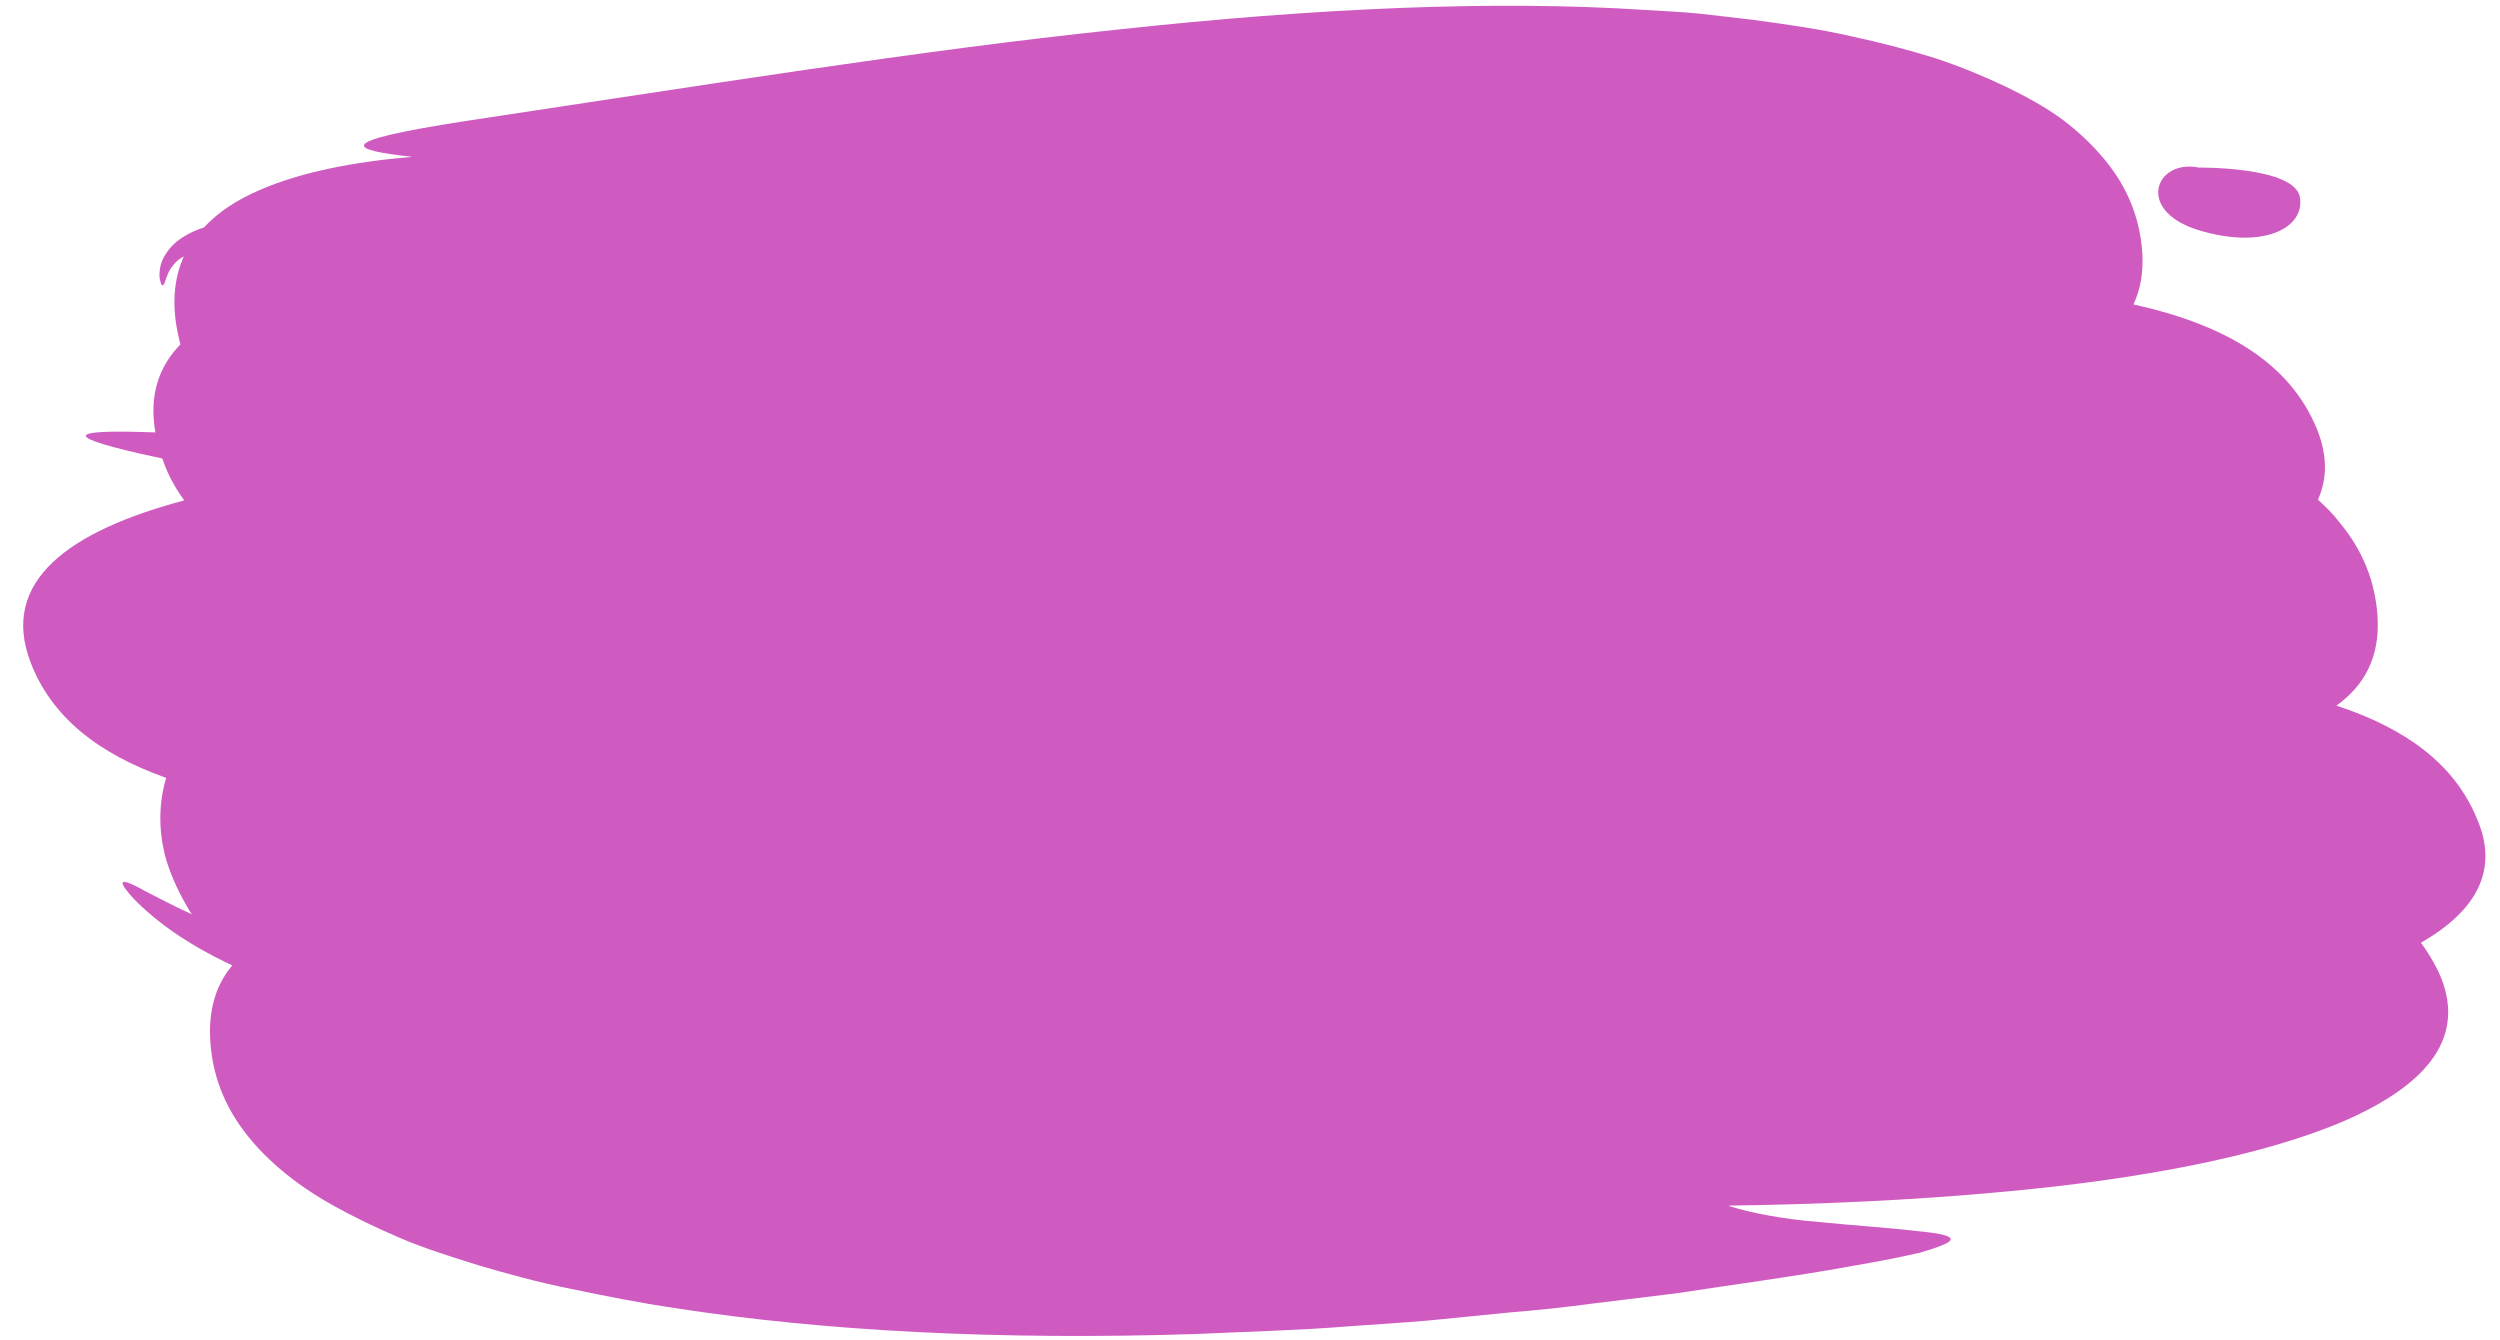<?xml version="1.0" encoding="UTF-8" standalone="no"?><svg xmlns="http://www.w3.org/2000/svg" xmlns:xlink="http://www.w3.org/1999/xlink" fill="#000000" height="187" preserveAspectRatio="xMidYMid meet" version="1" viewBox="75.0 156.4 348.8 187.0" width="348.8" zoomAndPan="magnify"><g id="change1_1"><path d="M 381.773 188.52 C 390.785 191.258 396.629 188.199 395.879 183.91 C 395.129 179.621 381.773 179.781 381.773 179.781 C 375.77 178.547 372.82 185.785 381.773 188.52 Z M 412.77 287.93 C 413.68 289.164 414.484 290.504 415.18 291.898 C 419.414 300.961 413.68 307.715 402.152 312.758 C 390.621 317.742 373.305 320.961 354.535 322.676 C 341.938 323.855 328.691 324.445 316.145 324.605 C 316.254 324.66 316.309 324.66 316.414 324.715 C 319.418 325.68 324.137 326.535 328.961 326.91 C 333.785 327.395 338.773 327.715 342.312 328.145 C 345.852 328.469 347.891 328.895 346.922 329.645 C 346.441 330.02 345.152 330.504 342.957 331.148 C 340.703 331.684 337.539 332.328 333.145 333.078 C 324.938 334.578 316.898 335.598 308.961 336.832 C 304.992 337.312 301.078 337.797 297.164 338.277 C 295.234 338.547 293.305 338.762 291.375 338.977 C 289.445 339.191 287.516 339.352 285.637 339.512 C 281.828 339.887 278.078 340.262 274.324 340.637 C 270.57 340.961 266.926 341.176 263.277 341.441 C 255.984 342.031 248.906 342.191 241.992 342.516 C 214.324 343.426 189.715 342.086 169.285 338.922 C 164.191 338.172 159.363 337.207 154.754 336.242 C 150.141 335.328 145.906 334.148 141.887 332.973 C 137.918 331.738 134.164 330.559 130.785 329.109 C 127.406 327.66 124.297 326.16 121.512 324.605 C 115.934 321.496 111.695 317.852 108.801 313.883 C 105.906 309.914 104.406 305.52 104.297 300.641 C 104.242 296.617 105.371 293.508 107.406 291.094 C 104.082 289.539 100.867 287.715 97.918 285.52 C 93.895 282.461 92.395 280.426 92.125 279.781 C 91.91 279.086 93.09 279.512 95.184 280.691 C 96.789 281.496 99.043 282.73 101.777 283.965 C 101.457 283.535 101.188 283.051 100.922 282.57 C 99.578 280.211 98.559 277.852 97.969 275.547 C 97.113 271.898 97.168 268.359 98.184 264.93 C 88.535 261.496 82.152 256.352 79.258 248.789 C 74.969 237.527 84.566 230.504 100.707 226.215 C 99.418 224.445 98.348 222.516 97.648 220.371 C 96.684 220.156 95.664 219.941 94.699 219.727 C 82.262 216.887 86.281 216.352 96.684 216.727 C 95.773 211.633 97.113 207.609 100.168 204.445 C 99.953 203.641 99.793 202.84 99.633 201.98 C 98.988 198.172 99.418 194.902 100.652 192.168 C 100.062 192.488 99.578 192.863 99.203 193.348 C 98.723 193.883 98.453 194.473 98.293 194.953 C 98.078 195.438 98.023 195.762 97.918 195.977 C 97.703 196.402 97.488 196.242 97.328 195.492 C 97.219 195.117 97.219 194.527 97.328 193.828 C 97.434 193.133 97.758 192.328 98.293 191.578 C 99.312 190.074 100.973 189.059 102.797 188.359 C 103.012 188.309 103.227 188.199 103.441 188.145 C 105.426 186 108.051 184.285 111.16 182.945 C 116.898 180.426 124.297 178.977 132.5 178.281 C 123.867 177.312 120.922 176.242 139.902 173.293 C 172.77 168.359 203.172 163.43 230.891 160.531 C 258.559 157.527 283.547 156.402 304.672 157.797 C 307.301 157.957 309.871 158.066 312.395 158.336 C 314.914 158.602 317.379 158.926 319.738 159.191 C 324.512 159.836 329.016 160.48 333.195 161.441 C 337.434 162.355 341.348 163.375 344.938 164.5 C 348.531 165.68 351.855 167.074 354.805 168.469 C 357.754 169.914 360.438 171.363 362.742 173.078 C 365.047 174.797 366.977 176.672 368.586 178.602 C 371.805 182.461 373.57 186.805 373.895 191.684 C 374.055 194.473 373.625 196.832 372.66 198.871 C 385.742 201.766 394.43 207.129 398.184 216.082 C 399.738 219.836 399.738 223.16 398.398 226.109 C 399.523 227.129 400.543 228.145 401.398 229.27 C 404.617 233.133 406.387 237.477 406.707 242.355 C 407.086 248.039 404.887 252.059 400.973 254.848 C 410.785 258.066 417.379 263.051 420.488 270.398 C 423.812 277.797 420.434 283.535 412.77 287.93" fill="#cf5bc1"/></g></svg>